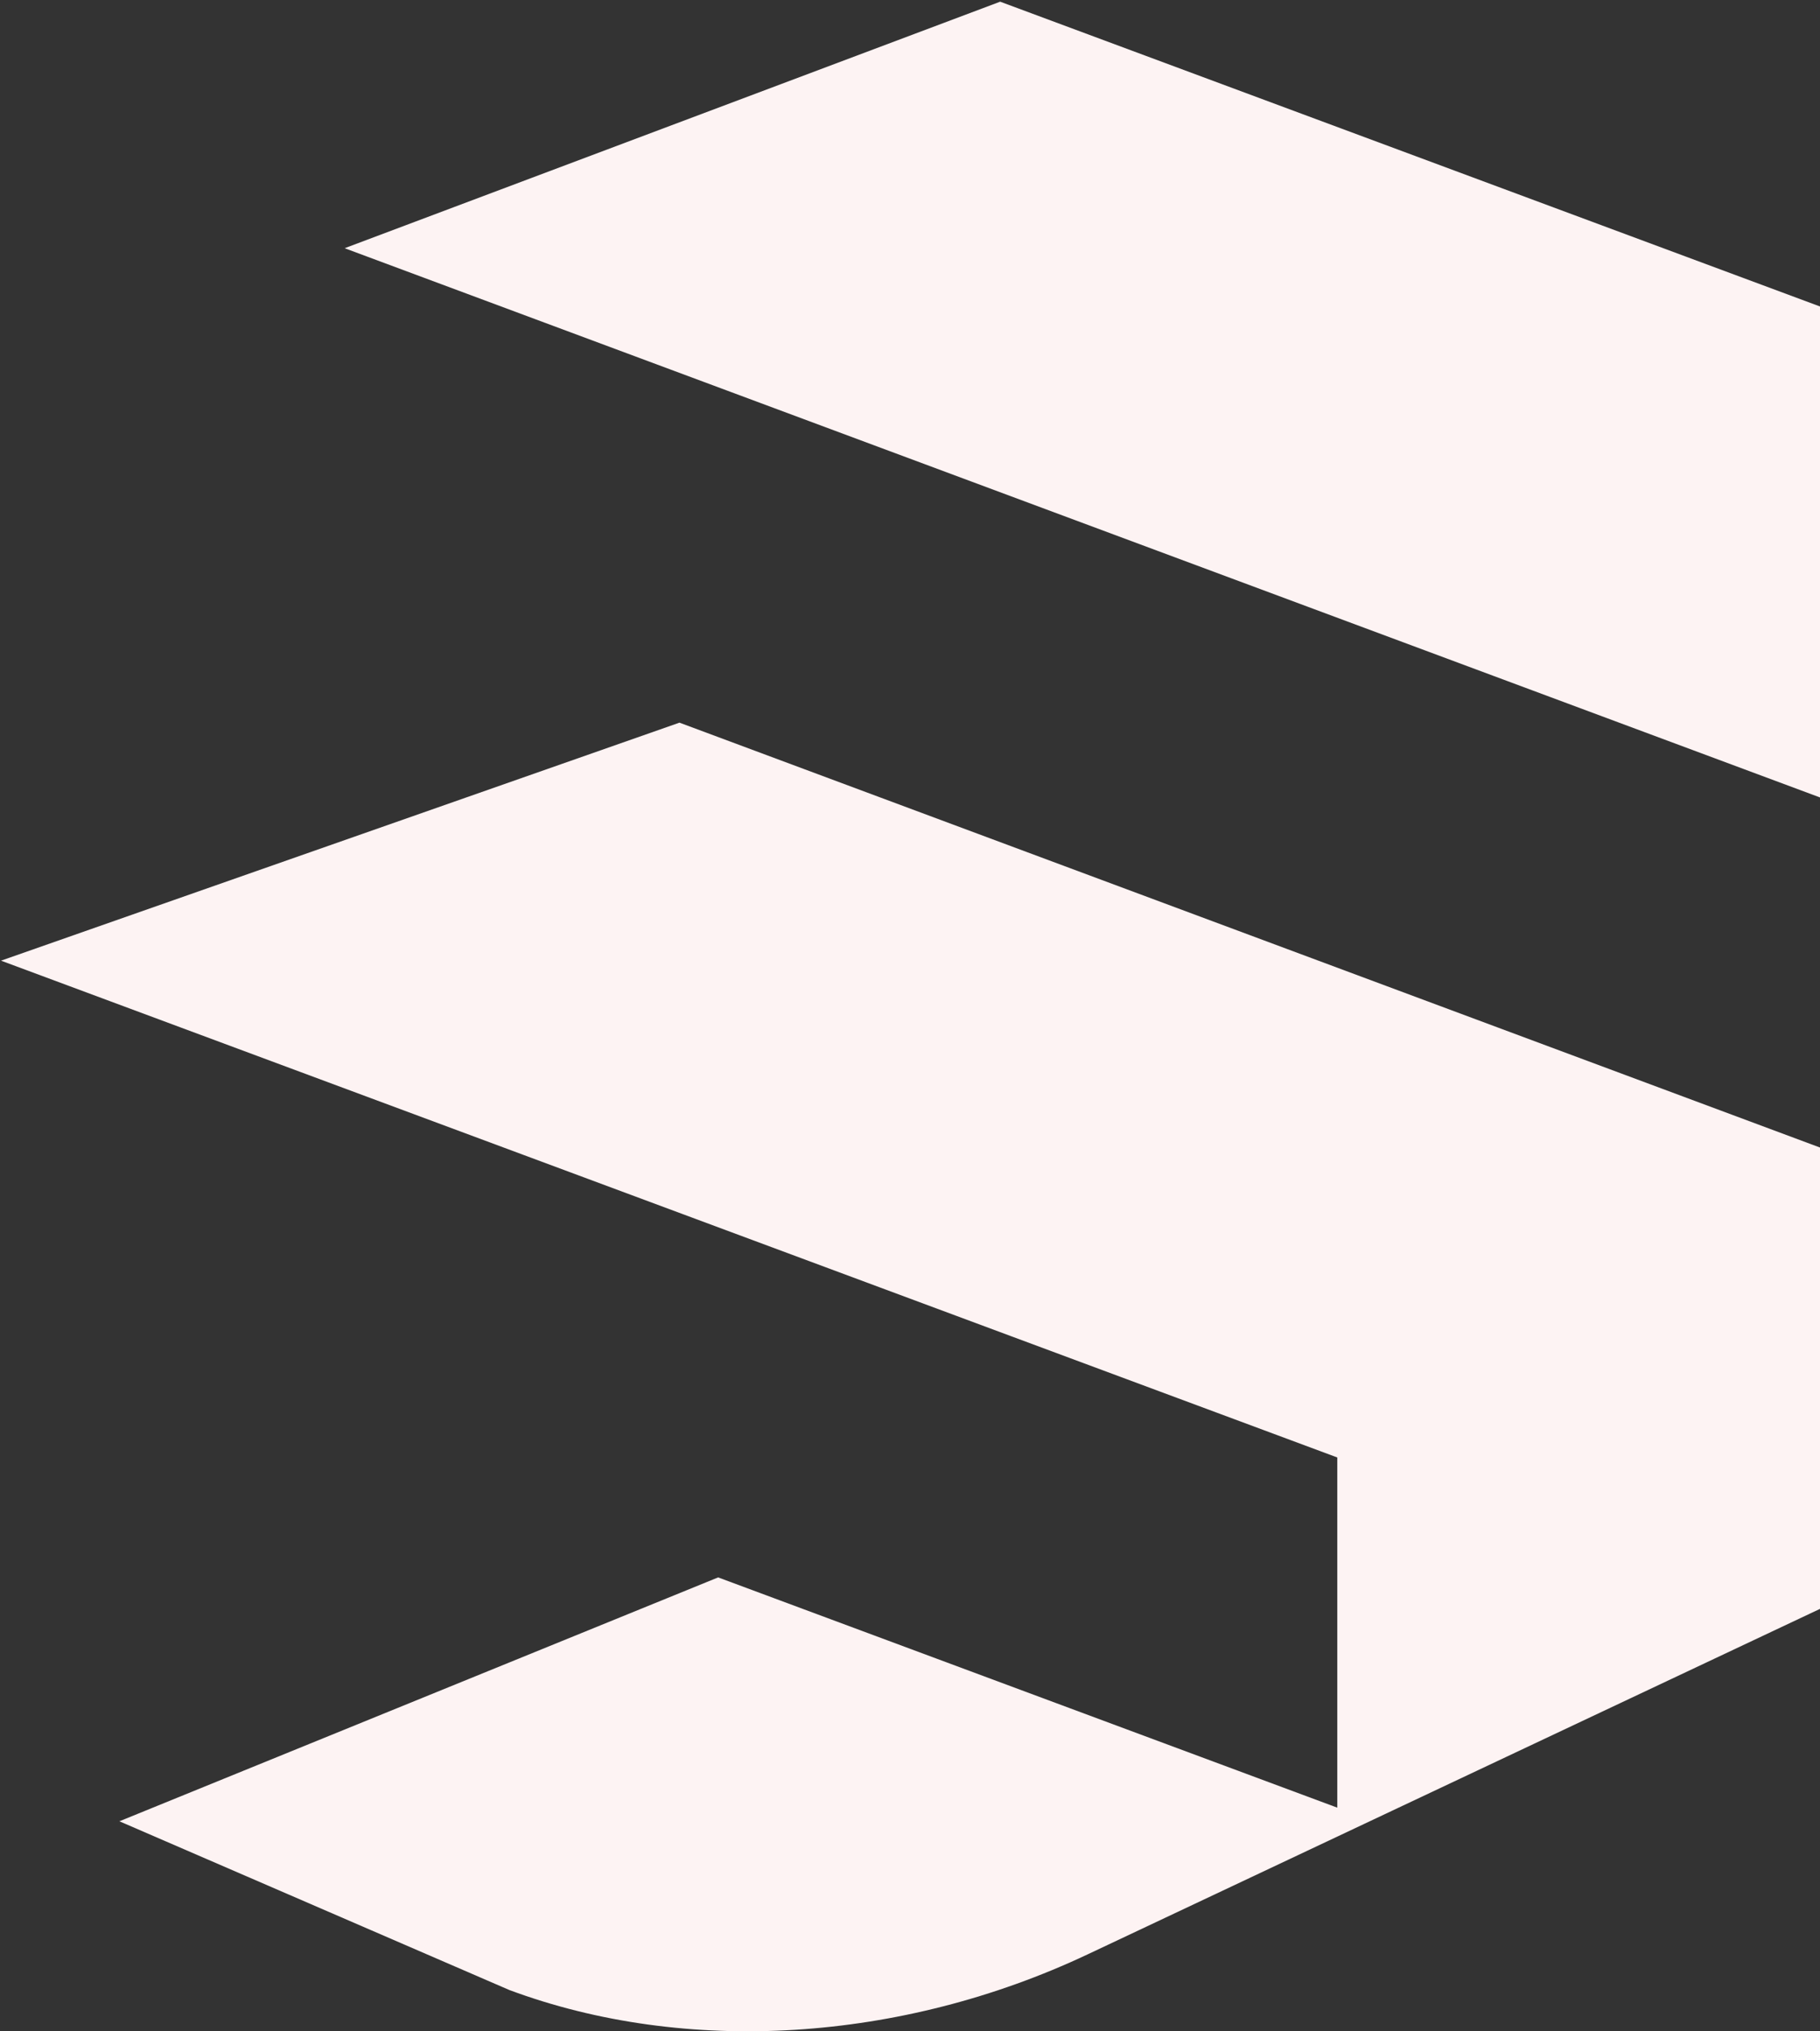 <?xml version="1.0"?>
<svg xmlns="http://www.w3.org/2000/svg" width="749" height="836" viewBox="0 0 749 836" fill="none">
<rect x="0" y="0" width="749" height="836" fill="#333333" stroke="none"/>
<path d="M550.343 599.83V743.968L295.542 649.202L49.137 749.572L209.678 819.044C282.243 846.031 370.851 840.563 447.571 804.363L1145.29 475.187C1245.38 427.984 1252.94 313.508 1158.28 278.3L411.604 0.695L141.831 102.155L957.659 405.881V550.019L279.626 297.417L0.416 395.374L550.343 599.839V599.83Z" fill="#FDF3F3"/>
</svg>
